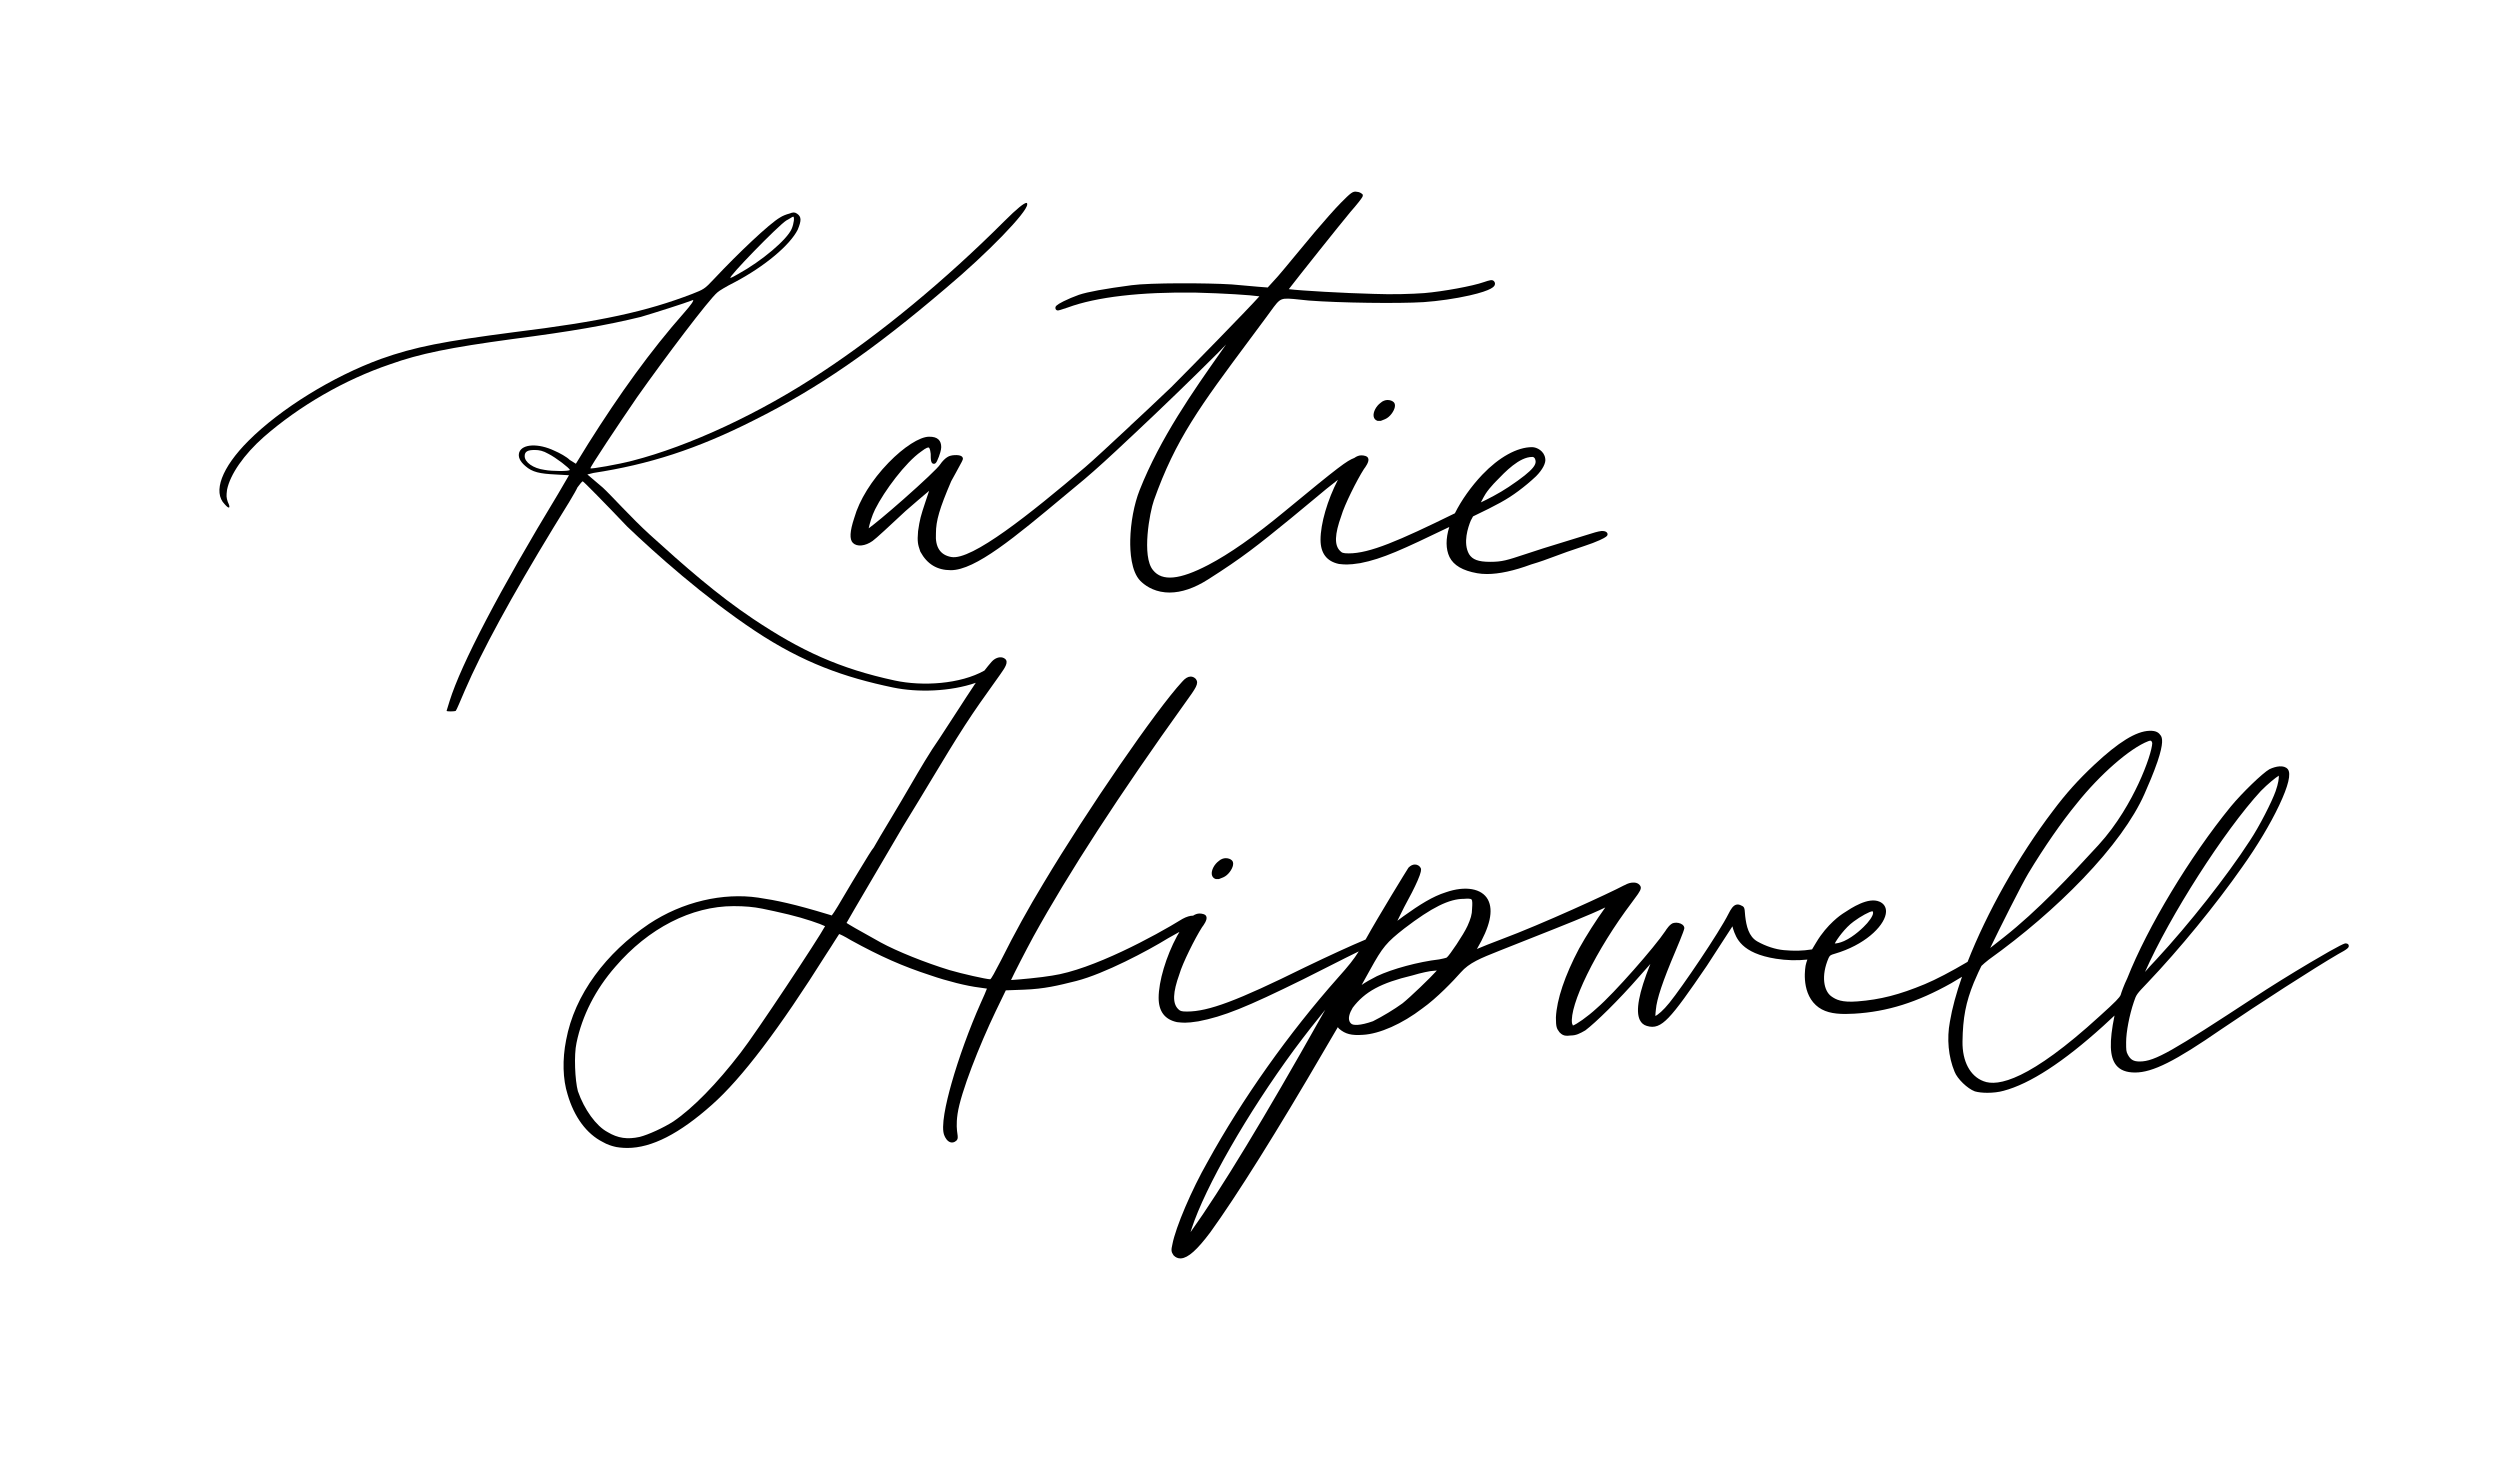 <svg viewBox="0 0 5662 3346" xmlns="http://www.w3.org/2000/svg" data-name="Layer 1" id="Layer_1">
  <path d="M2760.19,1950.12c-10.1,7.39-17.13,20.91-15.71,30.33.76,5.03,3.73,8.66,8.36,10.2l.75.25h7.09l9.83-3.93.11-.05c10.85-4.65,20.09-17.87,21.91-27.3,1.14-5.91-.72-9.25-2.49-11.02-3.18-3.18-8.34-5-14.17-5-4.47,0-10.99,2.02-15.67,6.51Z"></path>
  <path d="M5319.44,2141.04c-.42-1.66-1.89-4.44-7.1-4.44-1.73,0-7,0-80.01,43.29-45.8,27.16-92.71,56.35-125.48,78.07-186.45,122.17-226.03,146.11-260.89,146.11-13.88,0-20.65-3.9-26.82-15.46-3.87-7.24-3.87-10.44-3.87-28.21,0-23.06,7.36-61.45,17.52-91.34,5.5-16.73,6.44-17.71,30.46-42.85l1.01-1.06c71.86-75.5,153.73-175.55,213.64-261.08,33.9-47.59,63.69-97.32,83.9-140.02,21.01-44.41,27.6-72,19.58-82.02l-.1-.12c-8.63-10.1-26.98-6.55-41.27.15l-.32.16c-15.38,8.64-61.85,53.54-87.25,84.31-92.26,112.83-188.71,272.83-234.62,389.17-7.49,15.46-13.32,31.89-14.95,37.75-2.67,5.96-10.51,14.6-47.55,47.94-158.68,145.08-230.56,160.22-263.02,147.33-30.43-11.39-48.23-44.99-47.61-89.86.74-53.82,7.46-88.78,25.68-133.58,6.81-16.58,14.93-33.27,17.2-37.67,3.13-2.93,10.01-9.28,16.72-14.31,77.86-55.74,151.54-119.12,213.09-183.31,66.23-69.07,114.41-135.34,139.34-191.63,8.56-19.33,20.95-48,29.67-73.75,14.17-41.81,10.89-53.62,7.19-58.87-4.01-5.69-9.33-11.2-25.59-10.62-30.23,1.07-69.81,25.45-124.57,76.71-36.55,34.21-64.61,65.48-93.82,104.54-78.78,103.43-149.93,231.12-193.39,342.01-36.96,21.89-72.08,40.26-96.89,50.56-57.89,24.03-100.64,34.97-152.47,39.03-35.95,2.81-48.65-3.91-59.45-11.64-16.48-11.97-23.8-45.63-5.92-86.84,3.12-6.22,4.43-6.61,14.2-9.54,3.11-.94,6.98-2.1,11.76-3.75,63.95-22.04,103.11-63.65,104.03-91.14.35-10.66-4.99-18.87-15.05-23.1-25.37-10.7-62.9,14.07-80.93,25.98-1.16.77-2.21,1.46-3.15,2.07-1.38.9-34.17,22.6-58.82,64.25-1.22,2.05-2.45,4.08-3.66,6.06-2.1,3.46-4.12,6.78-5.87,9.88-22.83,3.55-40.5,3.71-63.68,1.68-19.16-1.68-41.12-8.85-60.25-19.67-19.7-11.15-24.97-35.31-27.52-57.47-.42-3.65-.62-6.63-.78-9.02-.47-7-.82-12.11-7.35-14.53-4.5-2.6-8.55-3.33-12.36-2.22-6.81,1.98-11.84,9.66-17.3,20.58-21.34,42.68-105.2,166.21-133.74,201.46-13.95,17.44-26.42,27.71-31.95,29.95,0-3.45.72-9.97,1.15-13.85v-.16c1.85-23.91,15.54-64.85,44.4-132.75.2-.47,20.09-47.17,20.09-52.04,0-3-1.54-5.85-4.33-8.03-4.71-3.68-12.84-5.33-19.12-3.94-8.61.81-18.14,16.07-19.5,18.33-24.16,36.19-116.01,141.11-154.83,174.39l-.13.12c-22.52,20.79-46.95,37.21-54.44,39.6-.45-.84-1.12-2.35-2.01-4.98-3.06-19.74,9.35-60.01,34.1-110.63,25.74-52.65,61.66-110.48,101.14-162.83,5.94-7.92,10.12-13.64,13.1-17.96.78-.77,1.24-1.49,1.5-2.21,1.97-2.95,3.3-5.17,4.2-6.98,2.8-5.61,2.41-9.43-1.35-13.2-5-5-10.3-5-14.17-5-5.97,0-12.75,2.08-18.38,5.4-.71.28-1.43.57-2.17.88l-.41.19c-32.35,17.31-186.78,88.21-277.16,121.85-25.73,9.58-42.39,16.56-52.35,20.73-1.21.51-2.37.99-3.47,1.45,29.78-50.73,37.95-87.31,24.95-111.84-13.7-25.45-51.11-31.98-95.31-16.63-29.75,9.32-58.87,27.71-96.2,54.38l-13.61,10.2c4.37-8.92,10.03-20.25,15.34-30.87,13.55-24.57,23.77-44.71,30.37-59.85,8.44-19.37,8.54-25.07,7.54-28.09l-.26-.63c-2.48-4.97-7.57-8.05-13.28-8.05-4.89,0-9.66,2.29-14.17,6.79l-.34.34-.27.4c-3.47,5.21-66.72,107.89-96.9,162.4-33.97,14.22-81.7,36.08-138.27,63.31-152.86,75.53-217.6,99.77-266.43,99.77-13.42,0-15.58-1.48-19.85-5.74-13-13-12.09-37.39,2.92-79.08l.1-.31c6.81-23.83,35.01-80.68,51.21-105.95,2.68-3.38,13.06-17.21,9.59-24.33-1.61-5.17-10.1-6.61-15.33-6.61-4.76,0-9.65,1.65-14.58,4.86-6.41-.18-15.3,2.49-23.97,7.29l-.19.11c-62.39,38.63-204.4,115.18-295.26,128.39l-.14.02c-23.75,4.19-75.36,9.08-92.78,9.98,7.43-16.12,31.96-63.9,50.66-98.44,79.63-144.33,195.31-322.46,343.81-529.42,12.42-17.08,20.33-28.41,24.01-35.78,3.9-7.79,3.95-13.02.18-18.05l-.42-.48c-3.55-3.54-7.57-5.26-11.95-5.09-6.09.23-12.25,4.07-18.84,11.74-58.68,63.46-214.13,289.4-313.9,456.25-34.37,56.79-65.61,113.44-95.47,173.12l-2.17,4.16c-12.54,24.07-20.17,38.71-23.09,40.26-9.28-.17-64-12.51-92.2-20.8-54.91-16.78-119-42.54-155.84-62.64-54.91-30.3-72.03-40.63-77.34-44.14,5.17-9.44,24.53-42.4,61.4-105.18,17.51-29.83,39.3-66.93,66.06-112.56,26.49-43.04,47.79-78.41,66.59-109.62,27.37-45.44,48.99-81.34,73.79-119.72,23.52-36.39,46.4-68.31,63.11-91.62,6.09-8.5,11.35-15.84,15.24-21.44.94-1.35,1.9-2.72,2.86-4.08,9.3-13.24,18.92-26.93,9.8-34.03-6.59-5.14-16.16-4.43-24.98,1.88-2.99,2.14-7.36,6.85-13.34,14.38h0s-.36.46-.36.46c-.02.03-.04.05-.07.08l-7.78,9.85c-54.59,30.77-140.04,36.1-202.95,22.58-124.91-26.87-212.89-67.32-320.93-139.6-80.88-54.11-155.08-119.15-233.37-190.22-42.63-38.71-88.35-90.09-107.41-107.41l-34.65-29.46,13.86-3.46c124.74-19.06,233.89-53.71,363.82-119.54,145.53-72.77,268.54-157.66,433.13-297.99,97.01-81.43,185.37-173.25,185.37-190.57,0-1.74,0-3.47-1.73-3.47-5.2,0-20.79,12.13-50.24,41.58-133.4,133.4-280.67,254.68-412.34,341.3-140.33,93.56-301.45,168.05-429.65,200.97-32.92,8.66-93.56,19.06-95.29,17.32-1.73-1.73,64.1-100.48,105.68-161.12,62.37-88.35,162.86-221.76,181.91-237.35,3.47-3.46,20.79-13.86,38.12-22.52,69.3-36.38,126.47-84.89,143.79-119.54,8.67-20.79,8.67-29.45-1.73-36.38-5.19-3.47-8.66-3.47-17.32,0-6.93,1.73-15.59,5.19-20.79,8.66-24.26,13.86-95.29,81.43-149,138.6-22.52,24.25-24.25,24.25-50.24,34.65-103.95,39.85-206.17,62.37-403.67,86.62-159.39,20.79-223.49,32.92-301.45,60.64-109.15,39.85-226.96,112.61-299.72,185.38-60.64,60.63-81.43,116.07-53.71,143.79,10.4,12.13,13.86,8.66,6.93-5.19-3.47-10.4-3.47-13.87-1.73-27.72,6.93-34.66,38.11-79.7,83.16-119.55,81.42-71.03,183.64-129.94,285.86-164.58,67.56-24.26,136.86-38.12,277.2-57.18,133.4-17.32,213.09-31.18,291.06-50.24,29.45-8.66,100.48-31.18,117.8-38.11,3.47,0-5.19,12.12-19.05,27.72-77.97,88.36-147.27,185.37-218.3,297.99l-27.72,45.04-13.86-8.66c-6.93-6.93-22.52-15.59-34.65-20.79-36.38-17.33-72.76-15.59-79.69,3.46-3.47,10.4,1.73,20.79,13.86,31.19,15.59,13.86,32.92,17.32,67.57,19.05l31.18,1.74-24.25,41.58c-133.41,220.02-220.03,386.34-246.02,469.5l-6.93,22.52c0,1.73,17.33,1.73,20.79,0,1.73-1.73,10.4-22.52,20.79-46.77,38.12-88.36,103.95-209.64,200.97-369.02,25.99-41.58,50.24-81.43,53.71-90.09,5.19-6.93,10.39-13.86,12.13-13.86s49.06,48.2,100.48,102.21c61.91,59.35,174.39,159.91,289.94,236.69,108.32,71.97,202.36,105.05,312.37,128,55.62,11.6,129.63,9.39,187.42-10.67l-4.7,6.78.15-.06c-5.55,8.19-11.16,16.66-16.57,25.02-4.9,7.58-9.95,15.38-14.97,23.16-18.51,28.64-35.99,55.69-46.1,70.86-22.46,32.09-43.3,67.85-67.43,109.25-12.45,21.36-25.32,43.45-39.62,67.1l-.35.58c-19.27,32.12-37.51,62.51-41.52,70.2-4.45,5.03-15.71,23.51-34.67,54.85-4.48,7.4-9.17,15.15-13.97,23.04-29.57,50.69-42.39,71.16-44.53,73.41l-.31.31-1.62,2.42c-2.31-.7-5.24-1.59-6.5-1.98-78.76-23.97-119.75-32.47-160.37-38.42-39.34-5.76-82.38-3.54-124.46,6.41-43.57,10.31-84.83,28.17-122.67,53.14-49.15,33.32-90.36,72.54-122.47,116.57-33.72,46.23-55.66,95.49-65.2,146.36-8.8,44.02-7.58,88.98,3.34,123.36,14.85,51.09,43.14,89.31,79.68,107.65,9.8,5.84,20.73,8.97,25.16,10.08,5.83,1.89,19.35,3.41,30.33,3.41,55.16,0,117.97-32.08,192-98.07,67.23-59.58,151.97-171.34,259.07-341.61,7.06-10.59,13.47-20.84,18.63-29.07,4.05-6.47,8.22-13.12,10.13-15.72,2.99.94,10.99,4.58,26.51,13.9l.15.09c67.05,36.87,117.54,59.15,180.02,79.46,37.5,13.04,83.03,24.41,110.76,27.67l17.26,2.47c-2.32,6.08-7.25,17.9-14.34,33.24-25.2,56.69-49.85,124.58-65.95,181.59-12.34,43.68-25.07,99.65-15.83,118.61,1.29,3.17,5.81,12.73,14.09,14.75,2.96.72,7.51.7,12.37-3.49,4.49-3.88,3.78-8.93,2.79-15.91-1.14-8.06-3.05-21.56.33-45.01,7.03-48.59,49.68-155.92,86.24-232.21l23.05-47.64,40.9-1.52c46.31-1.6,78.78-9.73,116.37-19.13l2.54-.64c63.57-16.34,161.14-68,207.79-96.77,9.06-5.01,17.24-9.6,24.49-13.75l-.5.66,1.68-1.01c-1.73,2.81-3.49,5.77-5.32,8.92l-.07.13c-24.98,46.38-41.76,102.71-41.76,140.17,0,30.52,13.94,48.98,41.43,54.87l.48.08c6.92.77,12.24,1.22,17.78,1.22,7.84,0,16.13-.89,30.04-3.03l.18-.03c57.23-11.07,108.29-31.56,237.6-95.31,22.73-11.37,42.98-21.62,60.84-30.67,25.58-12.95,46.94-23.77,64.92-32.45-11.42,18.3-23.08,32.78-46.7,59.17-112.15,126.4-217.29,274.87-296.01,418-35.67,62.43-71.96,147.44-79.31,185.78-3.57,14.33-2.27,18.13,2.06,24.56l.7,1.05.34.34c4.27,4.27,9.27,6.43,14.89,6.43.53,0,1.07-.02,1.61-.06,15.99-1.14,36.34-19.28,66.05-58.88,59.46-82.2,153.53-232.45,258.09-412.2l30.44-51.92.35-.68,2.72,3.4.35.3c13.92,11.93,27.95,15.52,53.58,13.69,37.64-1.9,89.39-24.9,135.08-60.02,32.24-22.78,70.81-63.12,86.72-81.28,19.25-21.99,44.87-32.17,87.33-49.05,3.32-1.32,6.73-2.67,10.24-4.08,21.46-8.58,43.2-17.17,64.22-25.47,67.51-26.68,131.45-51.95,165.64-68.63-21.01,28.98-43.43,64.34-59.37,93.04l-.05.09c-32.39,61.38-50.54,115.32-52.48,156.01v.23c0,21.5,1.85,24.99,7.7,32.78l.42.56.45.52c4.92,4.92,8.99,7.45,17.02,7.45,2.36,0,5.07-.22,8.24-.66,12.11-.08,20.26-4.39,32.49-11.38l.5-.33c22.46-16.84,74.42-67.25,122.48-122.42l24.72-27.95c-.19.44-.38.89-.57,1.34l-.04.11c-25.67,64.17-33.3,105.25-23.32,125.59,3.35,6.82,8.62,11.31,15.69,13.35,17.56,5.47,30.96.39,49.41-18.73,19.06-19.75,45.17-56.52,86.69-117.47l57.94-89.38c.5,1.87.99,3.83,1.4,5.47l.1.36c6.88,20.64,18.39,55.18,97.13,67.63,23.76,3.76,47.52,4.38,71.08,1.91-1.57,4.25-2.92,8.55-3.78,12.61-.12.58-12.03,58.1,22.95,90.52,16.71,15.49,39.03,20.04,66.85,20.04,6.51,0,13.32-.25,20.42-.67,74.5-4.4,142.1-25.63,219.2-68.86,5.46-3.06,15.1-8.89,24.58-14.7-12.96,36.96-22.38,71.42-27.41,101.66-7.32,38.44-3.44,79.81,10.64,113.53,6.28,16.08,28.91,38,45.73,44.3l.39.13c7.54,2.12,17.59,3.16,28.1,3.16,12.79,0,26.25-1.54,36.68-4.54,59.61-15.75,135.49-65.07,225.6-146.66,11.35-10.62,20.02-18.74,25.69-23.8-12.32,60.15-11.11,94.05,3.81,112.55,8.96,11.11,22.92,16.51,42.69,16.51,39.7,0,90.79-25.61,195.2-97.85,85.91-58.49,212.02-139.6,264.66-170.24,22.01-11.78,25.17-15.14,23.98-19.88ZM1780.78,499.38c6.93-3.47,13.86-8.66,15.59-8.66,3.47,0,1.73,15.59-3.46,27.71-10.4,24.26-67.57,72.77-121.28,102.22-8.66,5.2-15.59,8.66-17.32,8.66-6.93,0,107.41-117.8,126.47-129.93ZM1233.31,1064.17c-25.99-3.47-45.04-17.32-45.04-31.19,0-10.39,6.92-13.86,22.52-13.86,10.39,0,19.06,1.74,31.18,8.67,17.33,8.66,48.51,32.91,48.51,36.38s-39.85,3.47-57.17,0ZM1868.61,2097.66c-14.41,27.23-157.37,243.4-191.26,286.55l-.03.04c-53.94,70.29-108.06,125.58-152.4,155.7-21.92,14.08-56.72,30.05-76.08,34.91-27.93,6.19-49.65,2.96-72.58-10.8l-.21-.12c-25.74-13.62-52.76-50.84-67.26-92.65-6.52-24.61-9.22-81.85-3.13-109.25,12.62-61.56,42.99-121.18,87.86-172.45,74.85-87.3,172.53-137.37,267.99-137.37,25.47,0,44.92,1.72,65.06,5.75,16.27,3.26,38.43,8.18,59.28,13.15,36.06,8.6,73.23,21.59,82.77,26.52ZM4857.98,2201.31c55.99-126.82,179.41-319.92,262.43-409.94,16.02-16.23,33.3-30.21,40.63-34.64.49,5.05-.95,17.53-7.24,35.22-8.53,23.96-36.61,79.52-58.72,112.63-51.93,80.06-136.78,187.82-211.16,268.16-10.56,10.78-19.78,21.45-25.93,28.57ZM4870.77,1677.47c.96.31,2.6.97,3.66,5.42-.38,13.2-11.41,49.71-31.44,92.47-17.42,37.18-47.26,91.4-90.45,138.52-63.97,69.8-138.55,149.25-214.11,208.74l-.02.02c-11.1,8.85-22.74,18.09-30.97,24.32,18.12-37.9,73.04-147.52,86.53-169.34,35.37-58.69,76.17-117.53,109.2-157.48,52.75-66.26,121.01-125.79,162.29-141.54,2.52-.95,4.26-1.15,5.02-1.15.12,0,.21,0,.28.01ZM4155.36,2136.79c4.79-9.42,23.32-35.71,42.67-49.61l.08-.06c15.73-11.78,36.92-23.27,42.7-23.27.09,0,.18,0,.26,0,3.44,3.95-1.14,14.13-12.14,26.85-8.31,9.6-29.96,30.45-52.46,40.58-9.86,4.37-17.3,5.49-21.12,5.5ZM3276.52,2168.62l-.05.05c-2.1,1.17-11.1,2.98-17.22,4.2-46.6,5.4-105.85,21.37-140.98,38.01l-.09.05c-11.25,5.62-26.92,14.4-34.32,19.83l19.25-34.64c28.23-51.17,36.93-61.65,77.48-93.39,62.28-47.62,101.37-67.04,134.93-67.04h.37c7.04-.56,14.53-.81,16.73,1.37,2.41,2.4,2.01,10.97,1.35,20.3v.35c-.01,13.51-3.49,23.8-10.32,39.18-9.26,20.37-41.14,67.26-46.84,71.54l-.28.21ZM3063.49,2282.42c27.42-36.46,64.04-56.31,134.97-73.19l.27-.07c19.38-5.81,41.24-10.54,48.74-10.54l6.6-.64-1.33,1.6c-12.42,14.18-58.42,58.42-76.25,72.71-18.86,13.71-45.12,29.6-67,40.57-28.95,10.3-45.88,9.95-49.82,5.02l-.36-.4c-8.65-8.65-2.54-23.79,4.18-35.05ZM3001.47,2286.85l-8.89,15.56c-128.3,228.3-227.61,392.01-295.15,486.58l-.04.06c-.28.41-.64.93-1.05,1.52.73-2.41,1.56-5.08,2.48-8,30.97-94.73,126.4-261.31,232.05-405.06,26.59-35.8,52.32-68.4,70.62-90.66Z"></path>
  <path d="M3126.68,912.42c-10.1,7.39-17.13,20.91-15.72,30.33.76,5.04,3.73,8.66,8.37,10.21l.75.25h7.09l9.82-3.93.11-.05c10.86-4.66,20.1-17.88,21.91-27.3,1.14-5.91-.73-9.25-2.49-11.01-3.18-3.18-8.34-5-14.17-5-4.47,0-10.99,2.01-15.66,6.5Z"></path>
  <path d="M2392.41,702.07c2.51,1.81,5.45.93,8.86-.09,3.19-.95,8.3-2.65,16.76-5.47l.15-.05c64.84-23.91,165.15-35.58,290.05-33.74,63.3,1.56,124.84,5.54,144.06,8.42-25.02,28.07-155.23,161.29-199.24,205.3-15.94,15.26-31.77,30.26-48.39,45.86l-.05.05c-8.49,7.91-17.32,16.17-27,25.26l.05.05c-.29.28-.59.55-.88.83l-.05-.06c-2.57,2.38-5.14,4.76-7.71,7.15-2.47,2.29-4.93,4.58-7.41,6.87l-1.56,1.44v.26c-37.74,35.28-86.6,80.66-102.66,94.15-124,105.39-256.98,211.93-303.09,203.17-24.87-4.53-36.5-22.4-34.58-53.11v-.3c0-28.77,8.1-56.44,34.63-118.35,3.66-6.72,7.25-13.2,10.53-19.13,14.29-25.86,15.93-29.12,15.93-31.7,0-1.19-.39-4.17-4.02-6.11-6.08-3.25-22.88-2.77-30.26,1.91-5.29,2.76-12.39,9.81-17.37,17.28l-.08.12c-4.6,7.36-38.79,39.79-83.14,78.87-38.59,34-66.31,56.74-78.56,65.58,2.09-10.21,7.24-28.37,14.53-42.96,21.06-42.12,68.96-106.16,104.02-130.71l.2-.14c12.4-9.64,16.29-9.59,17.38-9.12.71.31,3.12,2.23,4.35,14.22,0,12.68.05,22.66,7.33,22.66,3.51,0,5.36-3.1,7.09-6.55,1.28-2.54,2.73-5.99,4.11-9.69,1.59-4.29,5.28-14.97,5.28-21.51,0-7.57-1.96-13.18-5.99-17.16-4.62-4.56-11.52-6.63-21.69-6.51-21.21.26-57.16,23.34-91.58,58.81-37.95,39.1-66.23,84.58-77.6,124.79-10.24,30.75-11.23,48.85-3.13,56.95,9.23,9.23,27.91,7.38,44.45-4.4,7.21-4.85,40-35.45,74.71-67.84l.07-.06c17.75-15.39,40.08-34.75,53.32-45.68-2.31,6.94-5.24,15.72-8.27,24.79-10.94,32.98-12.77,39.49-16.7,66.43l-.03.26c-2.22,24.37.09,31.21,4.27,43.63l.88,2.63.21.38c15.27,27.99,37.8,41.6,68.88,41.6,55.49,0,144.88-74.59,258.05-169.03,14.44-12.05,29.37-24.51,44.56-37.08,25.15-21.26,58.08-51.21,103.2-93.83v.05l8.16-7.64c62.74-58.78,134.12-127.8,190.95-184.63l.09-.09c6.36-6.69,12.55-13.09,18.39-19.04-4.01,5.71-8.09,11.5-12.22,17.36-61,86.59-136.91,194.35-183.69,312.74-12.46,31.55-20.38,73.75-21.18,112.88-.52,25.44,1.79,71.3,23.02,92.68,8.4,8.45,26.85,23.05,56.09,25.81,3.27.31,6.58.46,9.93.46,26.88,0,56.14-9.94,87.12-29.62,78.06-49.6,111.95-76.7,187.8-138.59,21.13-17.25,37.39-30.84,51.73-42.83,20.78-17.37,36.53-30.54,54.69-44.37-23.69,45.48-39.43,99.46-39.43,135.76,0,30.51,13.94,48.97,41.44,54.86l.48.08c6.78.75,12.1,1.18,17.64,1.18,7.92,0,16.32-.89,30.16-3.03l.18-.03c50.78-9.8,96.23-31.19,201.67-81.88-8.26,26.61-8.11,49.95.55,68.05,9.4,18.83,29.86,30.81,62.57,36.63,6.92,1.22,14.36,1.83,22.31,1.83,27.44,0,60.97-7.26,100.03-21.69,20.89-6.17,35.48-11.61,52.37-17.92,17.29-6.45,36.89-13.76,69.09-24.23,12.34-4.01,24.41-8.62,34-12.97,15.19-6.9,16.42-9.56,17.08-10.98.66-1.41.71-2.96.14-4.35-2.59-6.36-13.72-5.26-13.83-5.24-8.39,1.06-16.95,3.75-33.99,9.13-9.83,3.1-22.06,6.96-38.92,12-46.68,13.97-77.34,24.1-99.73,31.5-40.93,13.53-51.94,17.16-79.06,17.16s-40.13-5.19-47.78-17.34c-14.47-25.44-2.19-61.54,3.84-76.05,1.32-2.66,3.03-5.85,5.1-9.53,54.61-26.21,76.41-37.89,102.74-57.45,14.33-10.65,27.35-21.53,39.81-33.27l.1-.1c14.92-14.92,23.07-30.72,20.88-40.41-2.24-16.71-18.72-25.6-29.83-25.6-33.8,0-74.88,22.74-112.72,62.41-25.15,26.56-47.13,57.55-62.08,87.43h-.03s0,.01,0,.01c-127.94,62.75-193.13,90.76-240.31,90.76-13.42,0-15.57-1.48-19.83-5.77-13-12.96-12.1-37.35,2.91-79.07l.1-.31c6.81-23.88,35.02-80.71,51.22-105.93,2.67-3.38,13.05-17.25,9.55-24.35-1.62-5.16-10.09-6.6-15.31-6.6s-10.58,1.9-16.13,5.9c-17,6.64-32.13,17.29-158.48,121.67-68.01,56.18-124.38,95.66-172.35,120.7-64.64,33.74-104.3,37.51-124.83,11.86l-.08-.1c-26.26-31.02-7.45-131.73,1.88-158.03,49.13-138.66,105.2-214.03,216.92-364.2,12.08-16.23,24.56-33.02,37.85-50.97,3.39-4.57,6.41-8.74,9.08-12.42,11.78-16.23,17.69-24.38,25.44-27.48,7.92-3.17,19.46-1.95,42.46.49,5.57.59,11.88,1.26,19.04,1.96,69.2,5.33,203,7.17,260.29,3.58h.03c33.45-2.33,72.17-7.97,103.59-15.08,52.9-11.97,56.24-20.91,57.34-23.85,1.15-3.08.4-6.25-2.06-8.71-3.91-3.91-9.46-2.06-22.87,2.4l-.1.03c-24.53,8.77-92.59,21.28-134.8,24.79-27.4,1.98-71.75,3.49-114.13,1.8-67.35-1.7-166.72-7.37-192.49-10.72,20.64-27.04,115.15-145.61,139.53-174.85,6.71-7.56,13.61-15.78,18.93-22.55,9.09-11.57,9.09-13,9.09-14.64v-2.01l-1.42-1.42c-2.38-2.38-6.89-4.79-11.74-4.98-9.44-2.13-14.34,2.75-36.29,24.68-12.99,13.01-40.27,44.01-59.32,66.53-8.52,9.94-22.6,26.99-37.5,45.05-21.66,26.24-46.21,55.99-52.54,62.32l-16.48,18.09-20.86-1.6-60.88-5.36h-.12c-54.96-3.46-185.07-3.85-226.54,1.81-61.34,8.16-99.17,15.06-119.06,21.69l-.1.03c-12.12,4.33-24.89,9.72-35.01,14.78-16.96,8.48-18.34,11.74-18.34,14.84,0,2.11.75,3.72,2.24,4.79ZM3416.88,1102.82c-22.34,14.94-47.5,27.62-63.05,35.04,4.26-8.7,8.67-16.02,10.6-19.23l.09-.16c3.61-5.99,13.75-18.17,18.57-23.14,1.64-1.69,3.34-3.46,5.11-5.31,21.14-22.02,52.93-55.14,81.99-55.14.4,0,.8,0,1.2.02,1.51.05,3.88,1.68,5.13,4.24,4.23,11.1,2.19,22.31-59.64,63.68Z"></path>
</svg>
